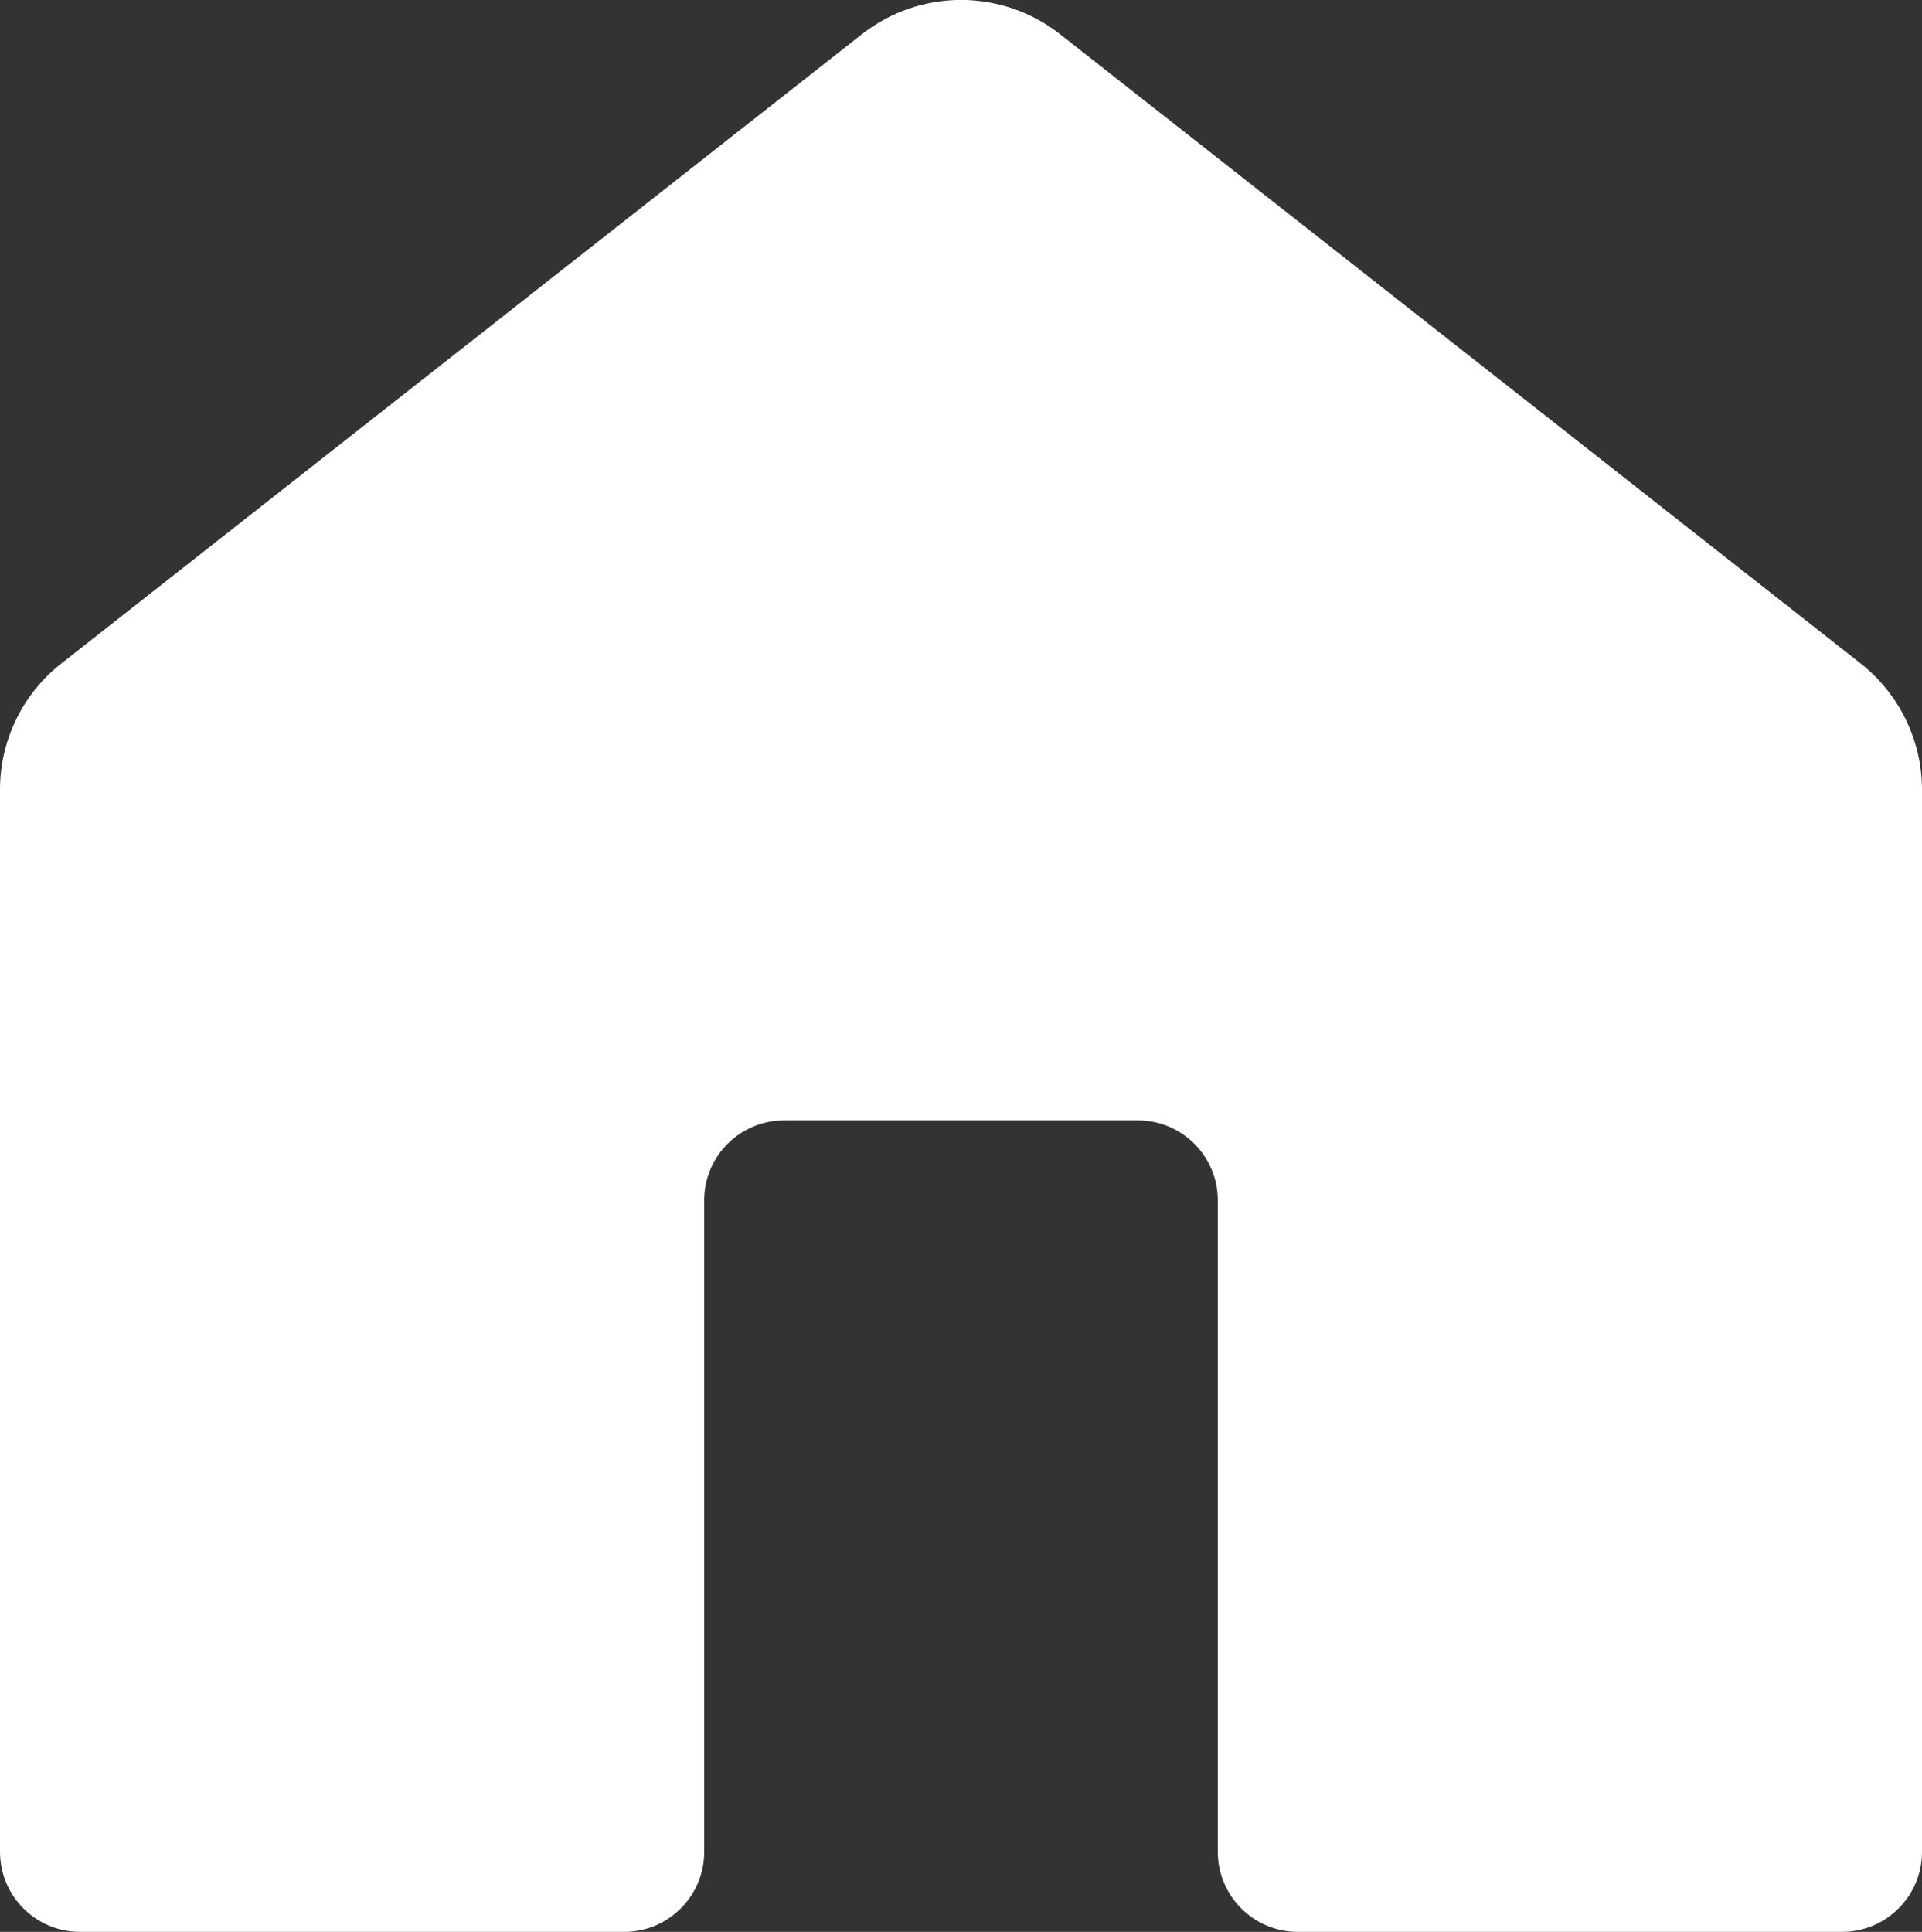 <?xml version="1.0" encoding="UTF-8"?>
<svg id="_레이어_2" data-name="레이어 2" xmlns="http://www.w3.org/2000/svg" viewBox="0 0 72 72.37">
  <rect x="0" y="0" width="72" height="72.37" fill="#333333" stroke="none"/>
  <defs>
    <style>
      .cls-1 {
        fill: #fff;
        stroke-width: 0px;
      }
    </style>
  </defs>
  <path class="cls-1" d="M32.29,1.28L2.29,24.86c-1.45,1.14-2.29,2.88-2.29,4.72v39.79c0,1.66,1.34,3,3,3h20.38c1.66,0,3-1.34,3-3v-24.4c0-1.66,1.34-3,3-3h13.24c1.66,0,3,1.34,3,3v24.4c0,1.66,1.34,3,3,3h20.38c1.66,0,3-1.34,3-3V29.58c0-1.84-.85-3.58-2.29-4.72L39.71,1.28c-2.18-1.71-5.24-1.71-7.42,0Z"/>
</svg>